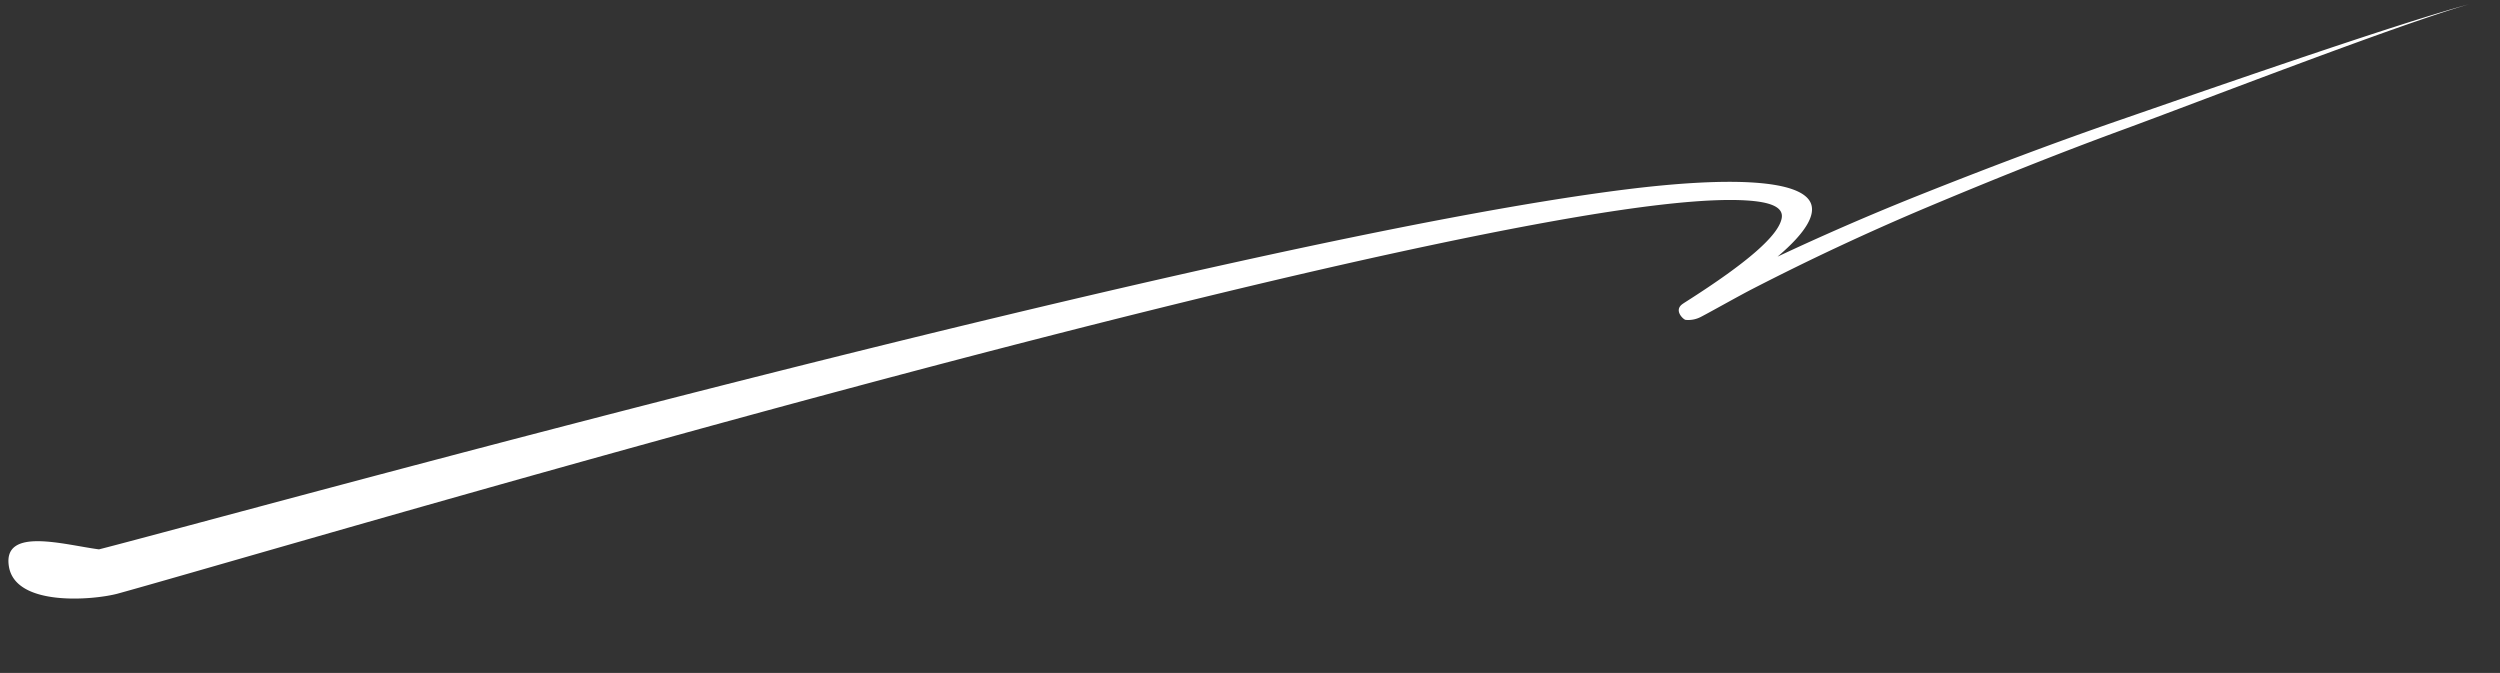 <svg xmlns="http://www.w3.org/2000/svg" viewBox="0 0 405.068 109.034"><rect x="0" y="0" width="405.068" height="109.034" fill="#333333" stroke="none"/><g transform="matrix(0.978, -0.208, 0.208, 0.978, 8.525, 85.838)"><path d="M282.619,17.433q4.353-1.021,8.76-1.952c5.206-1.1,10.478-2.112,15.873-3.035,11.333-1.937,22.778-3.708,34.371-5.141S388.83,1.327,400.731.743c-11.828.792-47.332,6.537-58.792,8.17-11.445,1.631-22.72,3.6-33.871,5.723-5.272,1.006-10.417,2.1-15.491,3.277s-10.065,2.443-15.038,3.794c-2.22.6-7.523,2.258-9.059,2.677a4.377,4.377,0,0,1-2.588-.035c-.329-.139-1.527-1.827-.045-2.562.1-.049.326-.144.713-.288,11.147-4.155,16.9-7.383,18-10,.728-1.734-1.291-2.991-4.972-4.019-9.187-2.565-27.76-3.5-51.032-3.543-75.5-.148-199.348,9.71-220.433,10.959-4.071.2-16.582-1.344-16.289-7.949s9.505-1.591,14.858.3C31.337,6.226,195.322-3.9,260.7,1.656c17.446,1.483,28.053,4.409,28.965,8.32.472,2.023-1.6,4.531-7.049,7.457" transform="translate(0 -2.578)" fill="#fff" fill-rule="evenodd"/></g></svg>